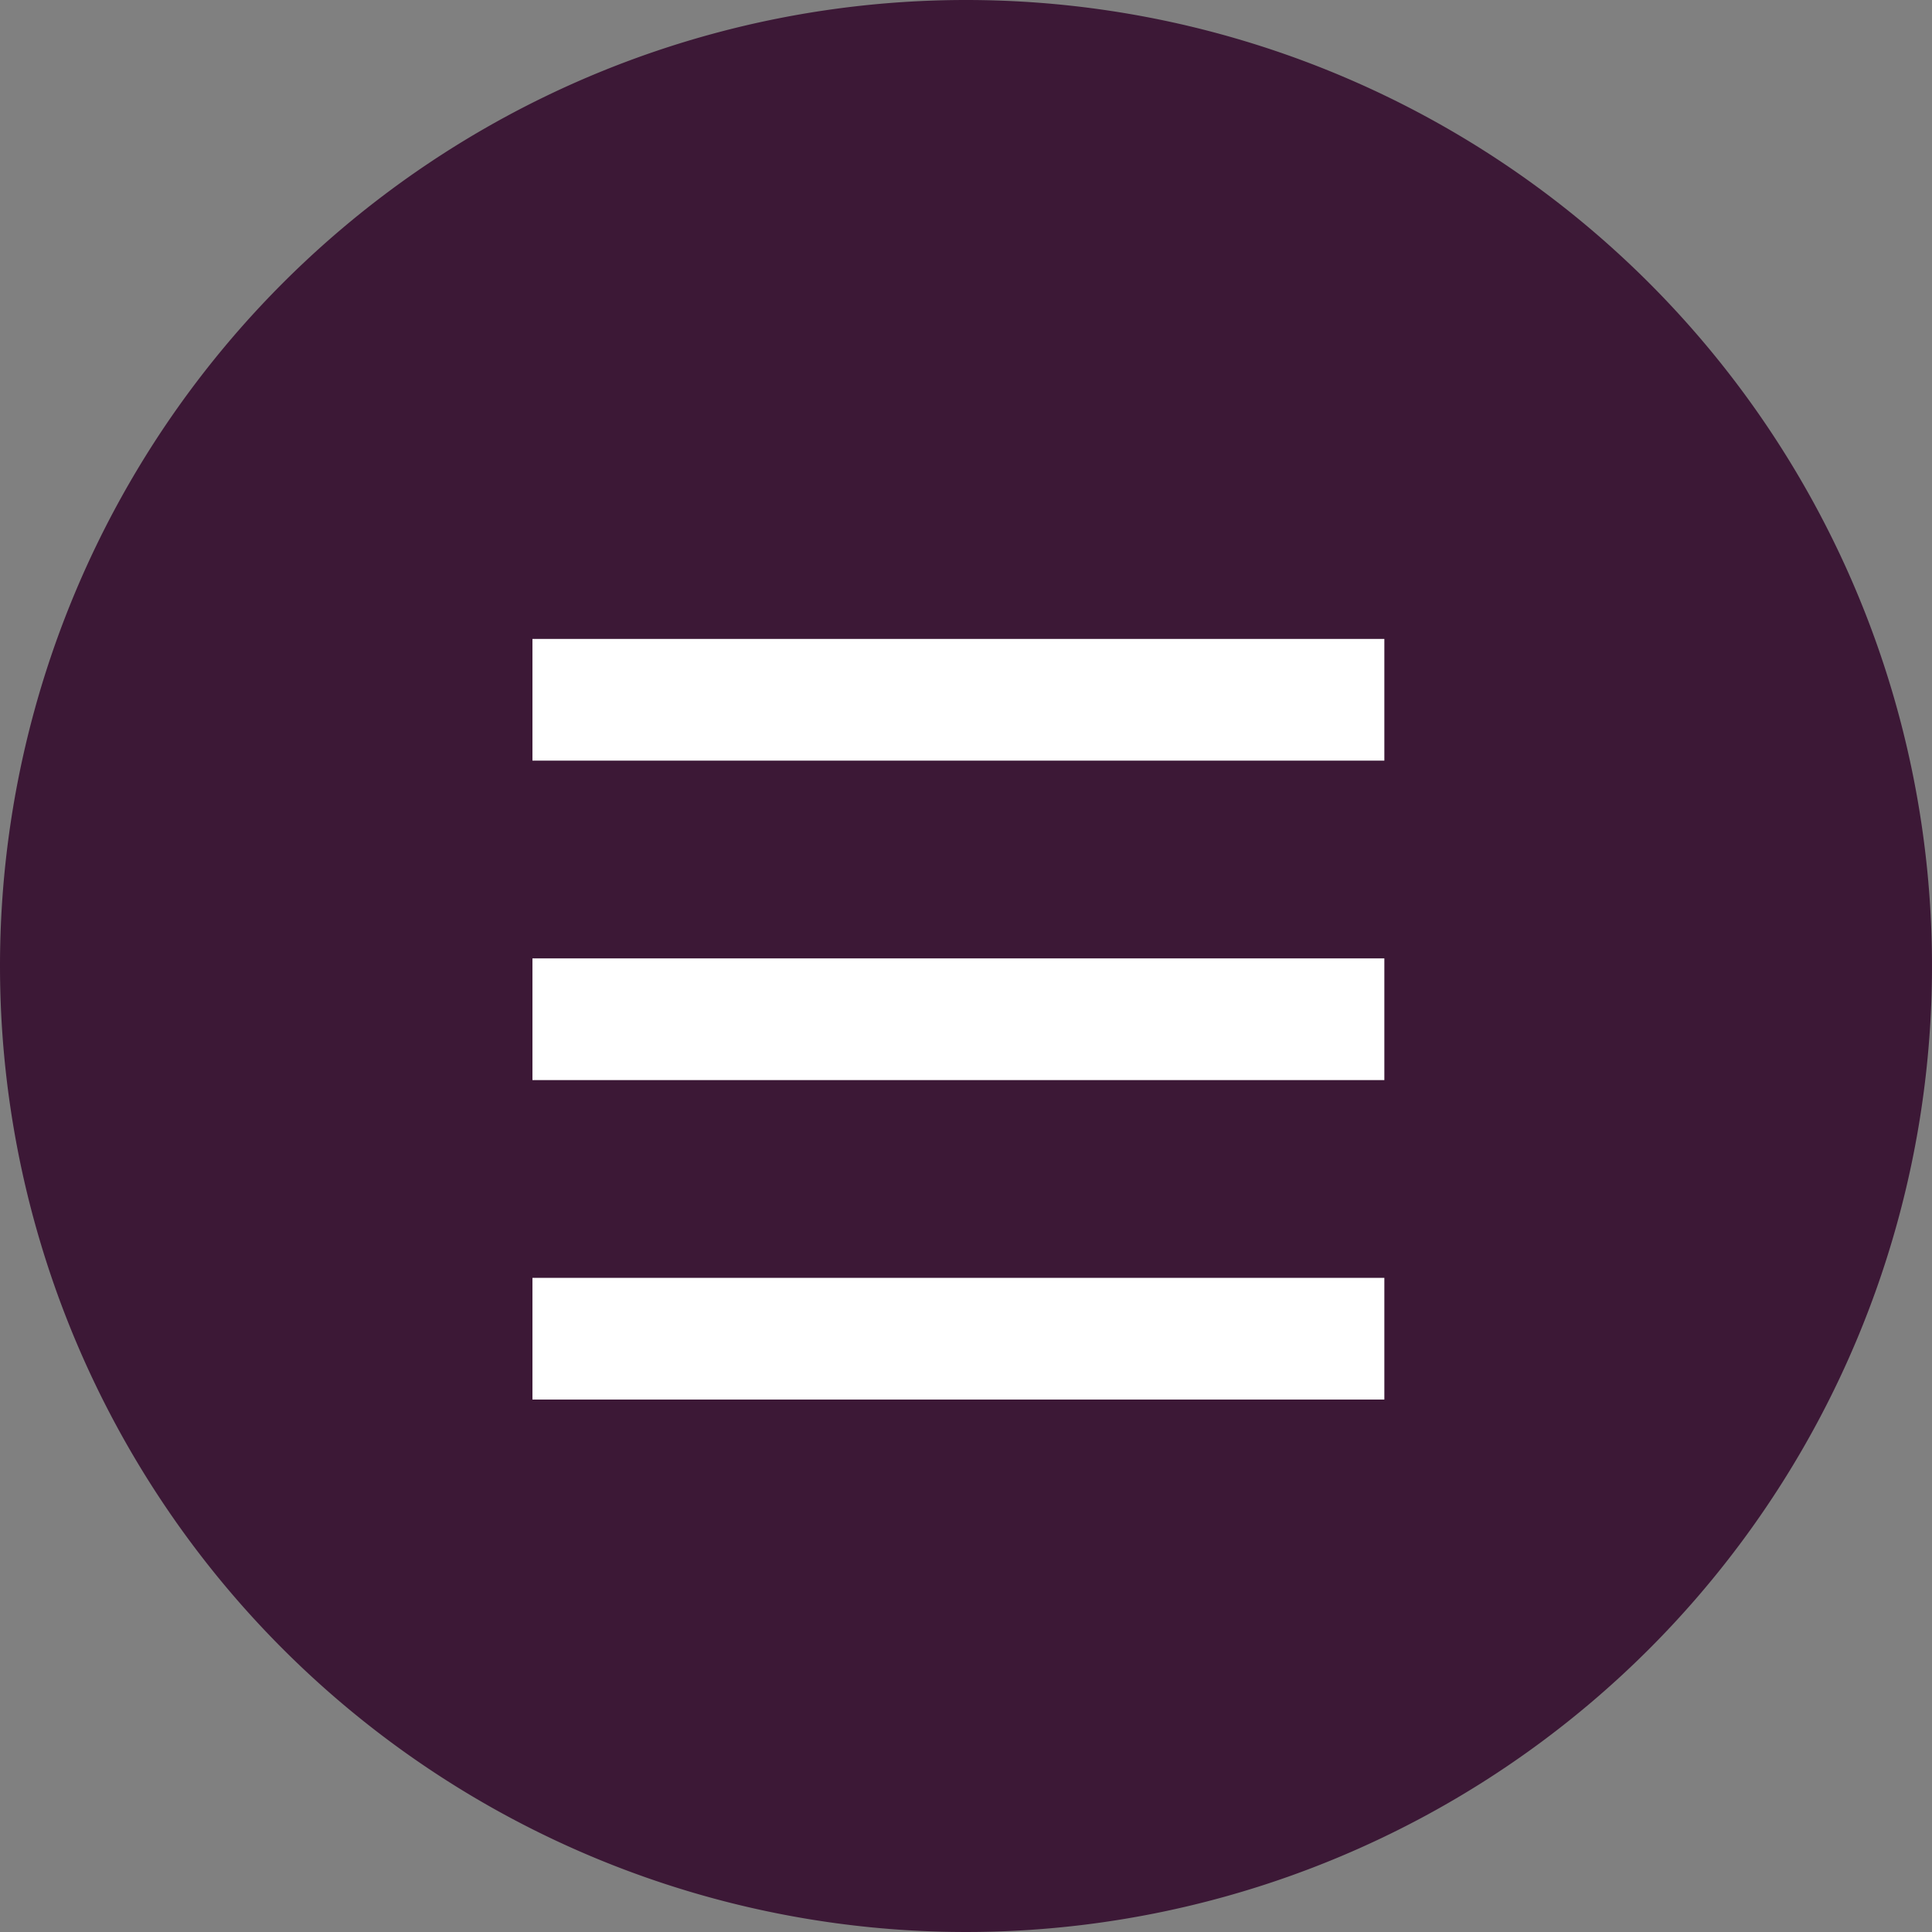 <svg xmlns="http://www.w3.org/2000/svg" width="127" height="127" viewBox="0 0 127 127"><rect x="0" y="0" width="127" height="127" fill="#808080" stroke="none"/><g id="Raggruppa_310" data-name="Raggruppa 310" transform="translate(-0.196 -0.416)"><g id="Raggruppa_308" data-name="Raggruppa 308" transform="translate(0 0)"><path id="Tracciato_805" data-name="Tracciato 805" d="M63.5,0A63.5,63.5,0,1,1,0,63.5,63.5,63.5,0,0,1,63.5,0Z" transform="translate(0.196 0.416)" fill="#3c1836"></path><rect id="Rettangolo_280" data-name="Rettangolo 280" width="8" height="56" transform="translate(91.196 42.416) rotate(90)" fill="#fff"></rect><rect id="Rettangolo_281" data-name="Rettangolo 281" width="8" height="56" transform="translate(91.196 63.416) rotate(90)" fill="#fff"></rect><rect id="Rettangolo_282" data-name="Rettangolo 282" width="8" height="56" transform="translate(91.196 84.416) rotate(90)" fill="#fff"></rect></g></g></svg>